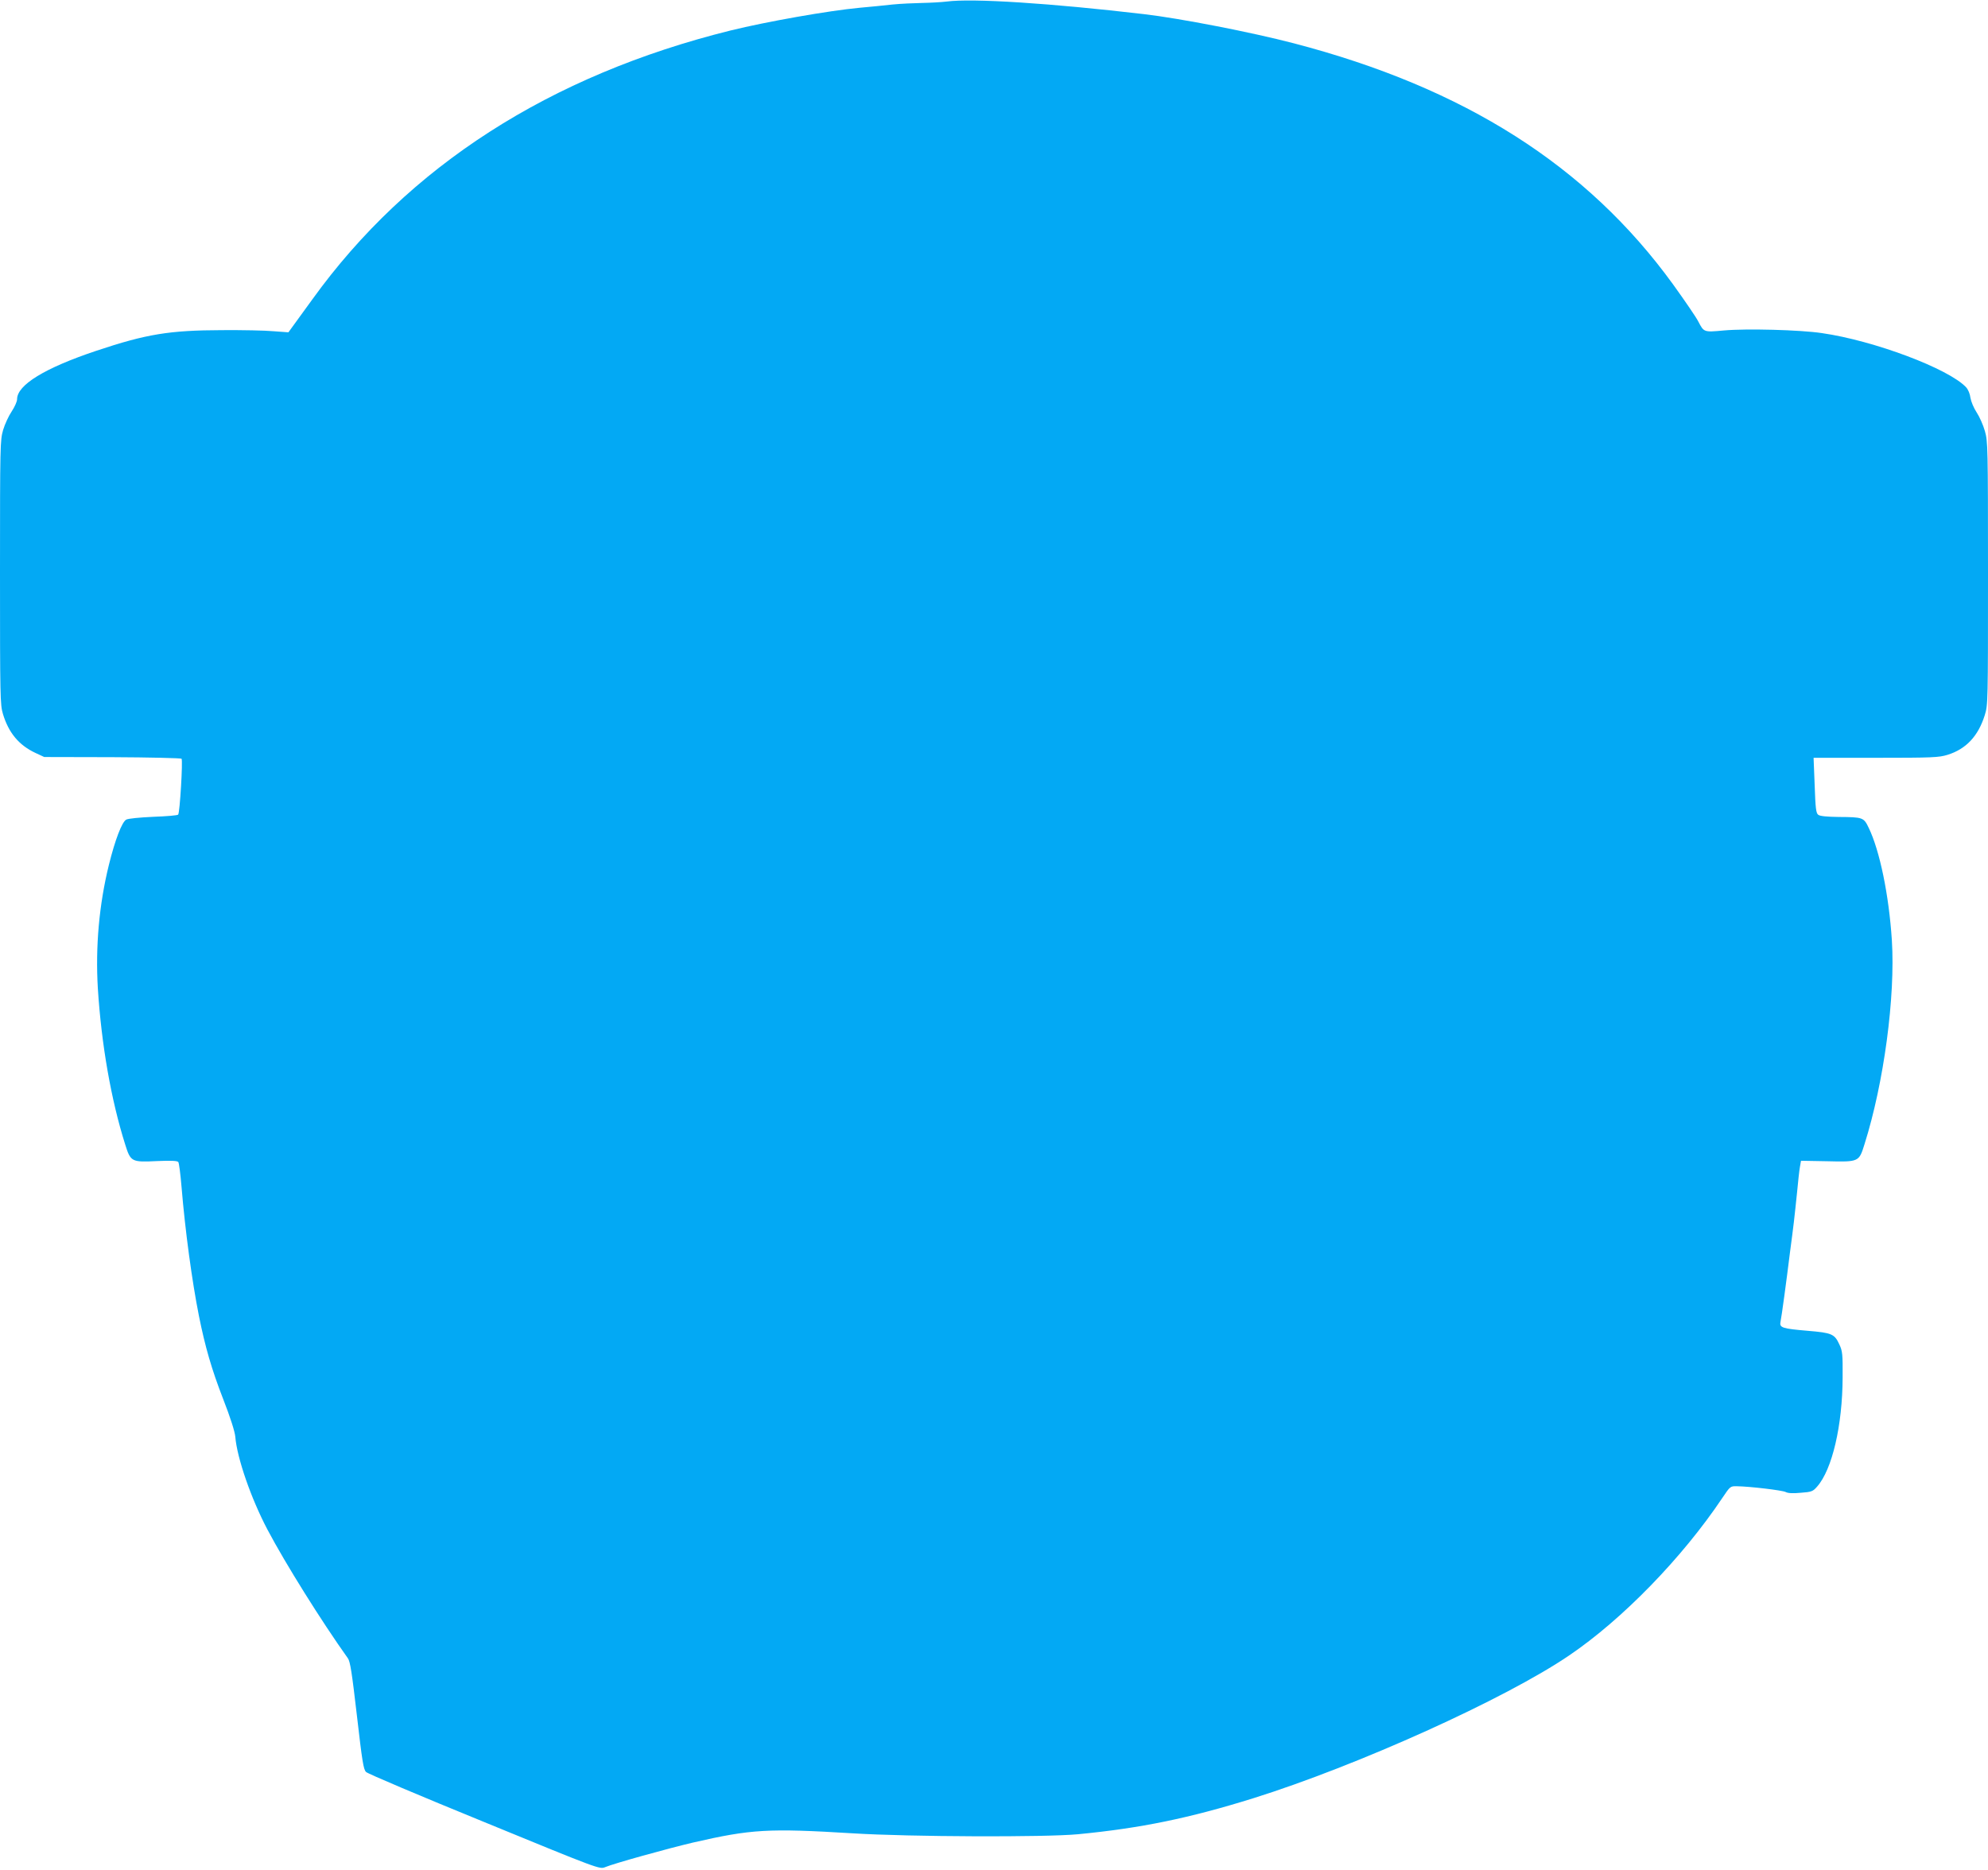 <?xml version="1.0" standalone="no"?>
<!DOCTYPE svg PUBLIC "-//W3C//DTD SVG 20010904//EN"
 "http://www.w3.org/TR/2001/REC-SVG-20010904/DTD/svg10.dtd">
<svg version="1.0" xmlns="http://www.w3.org/2000/svg"
 width="1280pt" height="1204pt" viewBox="0 0 1280 1204"
 preserveAspectRatio="xMidYMid meet">
<g transform="translate(0,1204) scale(0.1,-0.1)"
fill="#03a9f4" stroke="none">
<path d="M6095 12030 c-33 -4 -104 -8 -158 -9 -54 -1 -139 -5 -190 -10 -51 -6
-146 -15 -212 -21 -202 -19 -598 -89 -830 -146 -1165 -289 -2076 -874 -2694
-1732 l-154 -212 -96 7 c-53 5 -202 8 -331 7 -339 -1 -487 -25 -810 -133 -332
-111 -510 -220 -510 -312 0 -15 -16 -50 -35 -79 -19 -28 -44 -82 -55 -119 -19
-66 -20 -94 -20 -917 0 -806 1 -852 19 -912 37 -122 103 -201 210 -251 l56
-26 438 -1 c241 -1 442 -6 446 -10 9 -11 -11 -350 -22 -360 -4 -5 -76 -11
-160 -14 -88 -4 -161 -11 -174 -18 -28 -15 -72 -130 -112 -292 -63 -256 -87
-527 -71 -795 23 -361 85 -717 176 -1005 35 -112 41 -115 204 -107 93 4 131 2
138 -6 5 -7 14 -79 21 -162 23 -278 67 -604 112 -830 40 -199 82 -344 155
-532 48 -123 76 -212 79 -245 11 -137 102 -399 207 -598 115 -218 347 -589
518 -829 15 -21 26 -93 58 -369 34 -294 42 -347 59 -363 10 -11 353 -156 762
-323 740 -304 742 -304 777 -290 57 24 399 119 564 158 378 87 486 93 1030 60
367 -23 1237 -26 1450 -6 405 39 716 103 1130 232 673 211 1621 639 2034 920
342 232 727 628 985 1013 51 76 52 77 94 76 83 -1 292 -26 314 -37 14 -8 47
-10 97 -5 71 5 79 9 106 40 97 110 163 394 164 703 1 149 -1 170 -21 212 -31
68 -49 75 -203 88 -165 14 -184 20 -176 58 7 31 39 269 61 447 9 66 20 154 25
195 5 41 14 129 21 195 6 66 14 138 18 160 l7 40 167 -3 c207 -5 206 -5 242
110 125 396 199 950 176 1313 -19 292 -78 577 -149 724 -32 67 -37 69 -193 70
-75 1 -121 5 -132 14 -14 10 -18 41 -23 190 l-7 177 401 0 c365 0 406 2 461
19 120 37 198 121 240 255 21 67 21 84 21 915 0 814 -1 849 -20 915 -11 39
-35 93 -53 120 -19 29 -36 70 -40 94 -3 26 -15 54 -28 68 -112 120 -594 301
-929 349 -140 21 -486 30 -630 17 -130 -12 -129 -12 -165 57 -12 25 -86 133
-163 240 -554 764 -1342 1265 -2441 1552 -276 72 -734 161 -966 188 -597 70
-1104 103 -1270 81z"/>
</g>
</svg>
